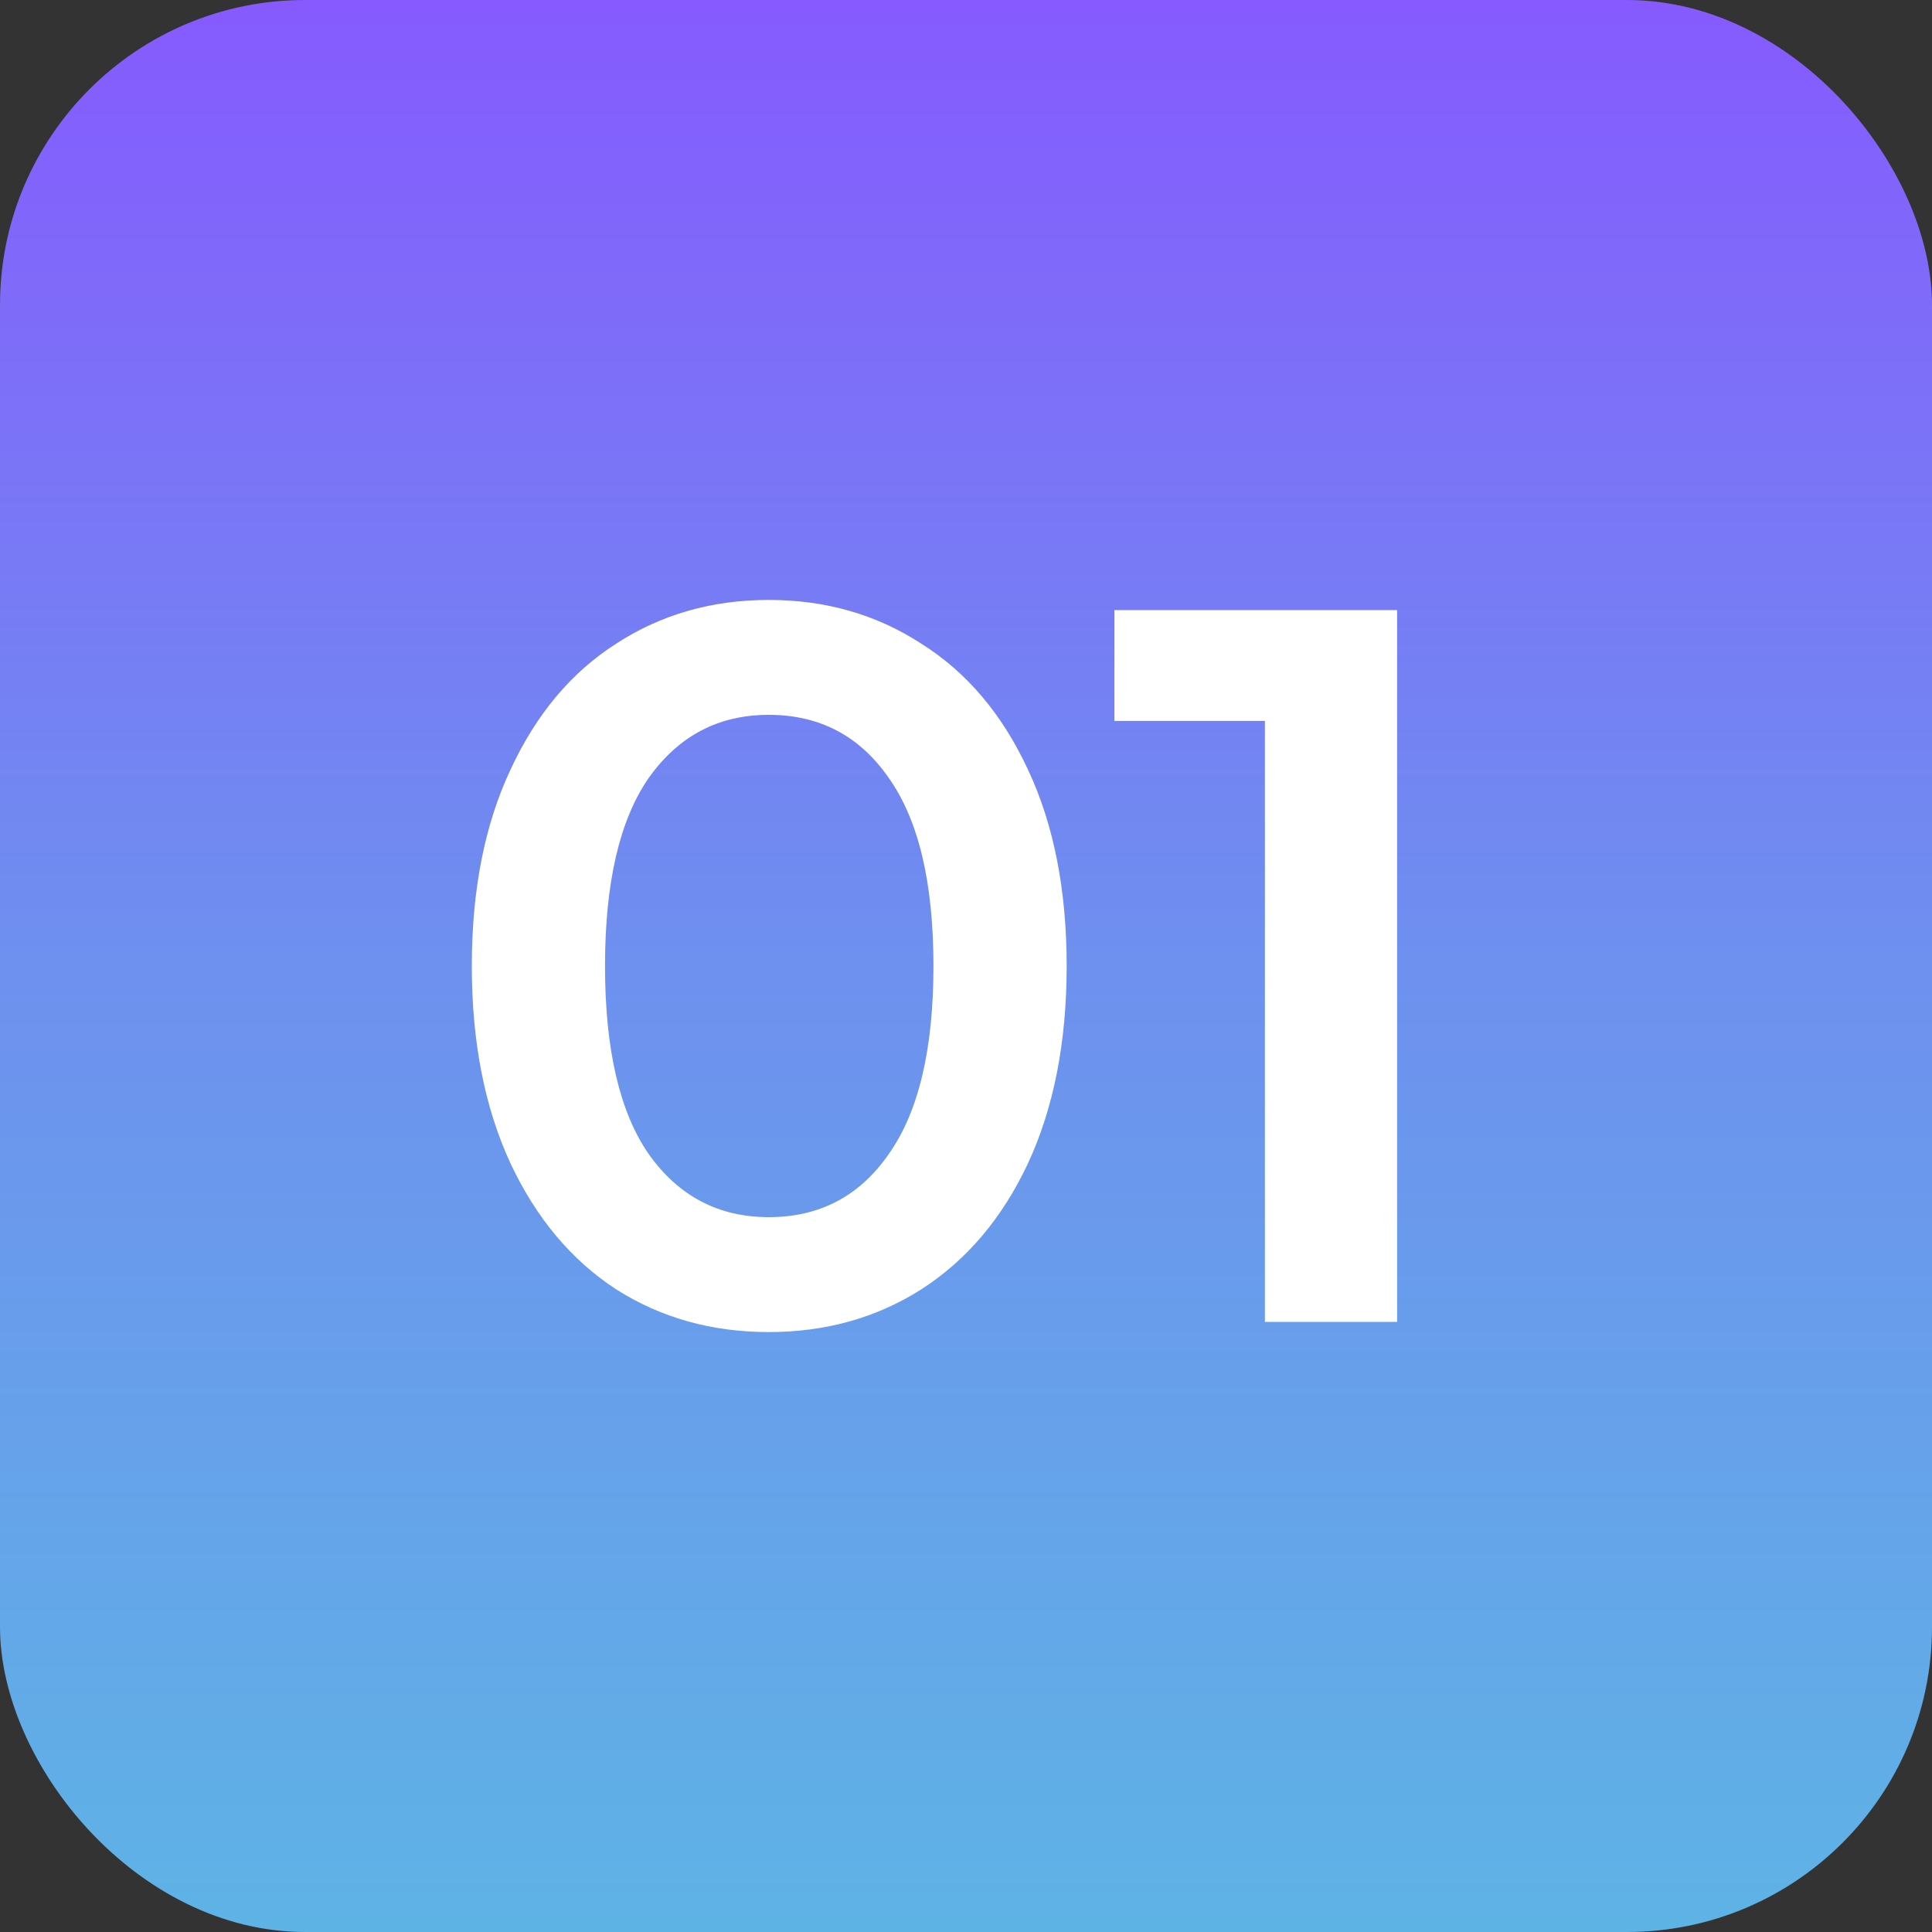 <svg width="95" height="95" viewBox="0 0 95 95" fill="none" xmlns="http://www.w3.org/2000/svg">
<rect x="0" y="0" width="95" height="95" fill="#333333" stroke="none"/>
<rect width="95" height="95" rx="15" fill="url(#paint0_linear_1_633)"/>
<path d="M37.8 65.5C35 65.5 32.5 64.8 30.3 63.4C28.1 61.967 26.367 59.9 25.1 57.2C23.833 54.467 23.2 51.233 23.2 47.5C23.2 43.767 23.833 40.55 25.1 37.85C26.367 35.117 28.1 33.05 30.3 31.65C32.5 30.217 35 29.5 37.8 29.5C40.6 29.5 43.1 30.217 45.3 31.65C47.533 33.05 49.283 35.117 50.55 37.85C51.817 40.55 52.45 43.767 52.45 47.5C52.45 51.233 51.817 54.467 50.55 57.2C49.283 59.9 47.533 61.967 45.3 63.4C43.1 64.8 40.6 65.5 37.8 65.5ZM37.8 59.85C40.3 59.85 42.267 58.817 43.7 56.75C45.167 54.683 45.9 51.6 45.9 47.5C45.9 43.4 45.167 40.317 43.7 38.25C42.267 36.183 40.3 35.15 37.8 35.15C35.333 35.15 33.367 36.183 31.9 38.25C30.467 40.317 29.75 43.4 29.75 47.5C29.75 51.6 30.467 54.683 31.9 56.75C33.367 58.817 35.333 59.85 37.8 59.85ZM68.698 30V65H62.198V35.45H54.798V30H68.698Z" fill="white"/>
<defs>
<linearGradient id="paint0_linear_1_633" x1="47.5" y1="0" x2="47.5" y2="95" gradientUnits="userSpaceOnUse">
<stop stop-color="#865AFE"/>
<stop offset="0.494" stop-color="#6E90EF"/>
<stop offset="1" stop-color="#5EB3E5"/>
</linearGradient>
</defs>
</svg>
